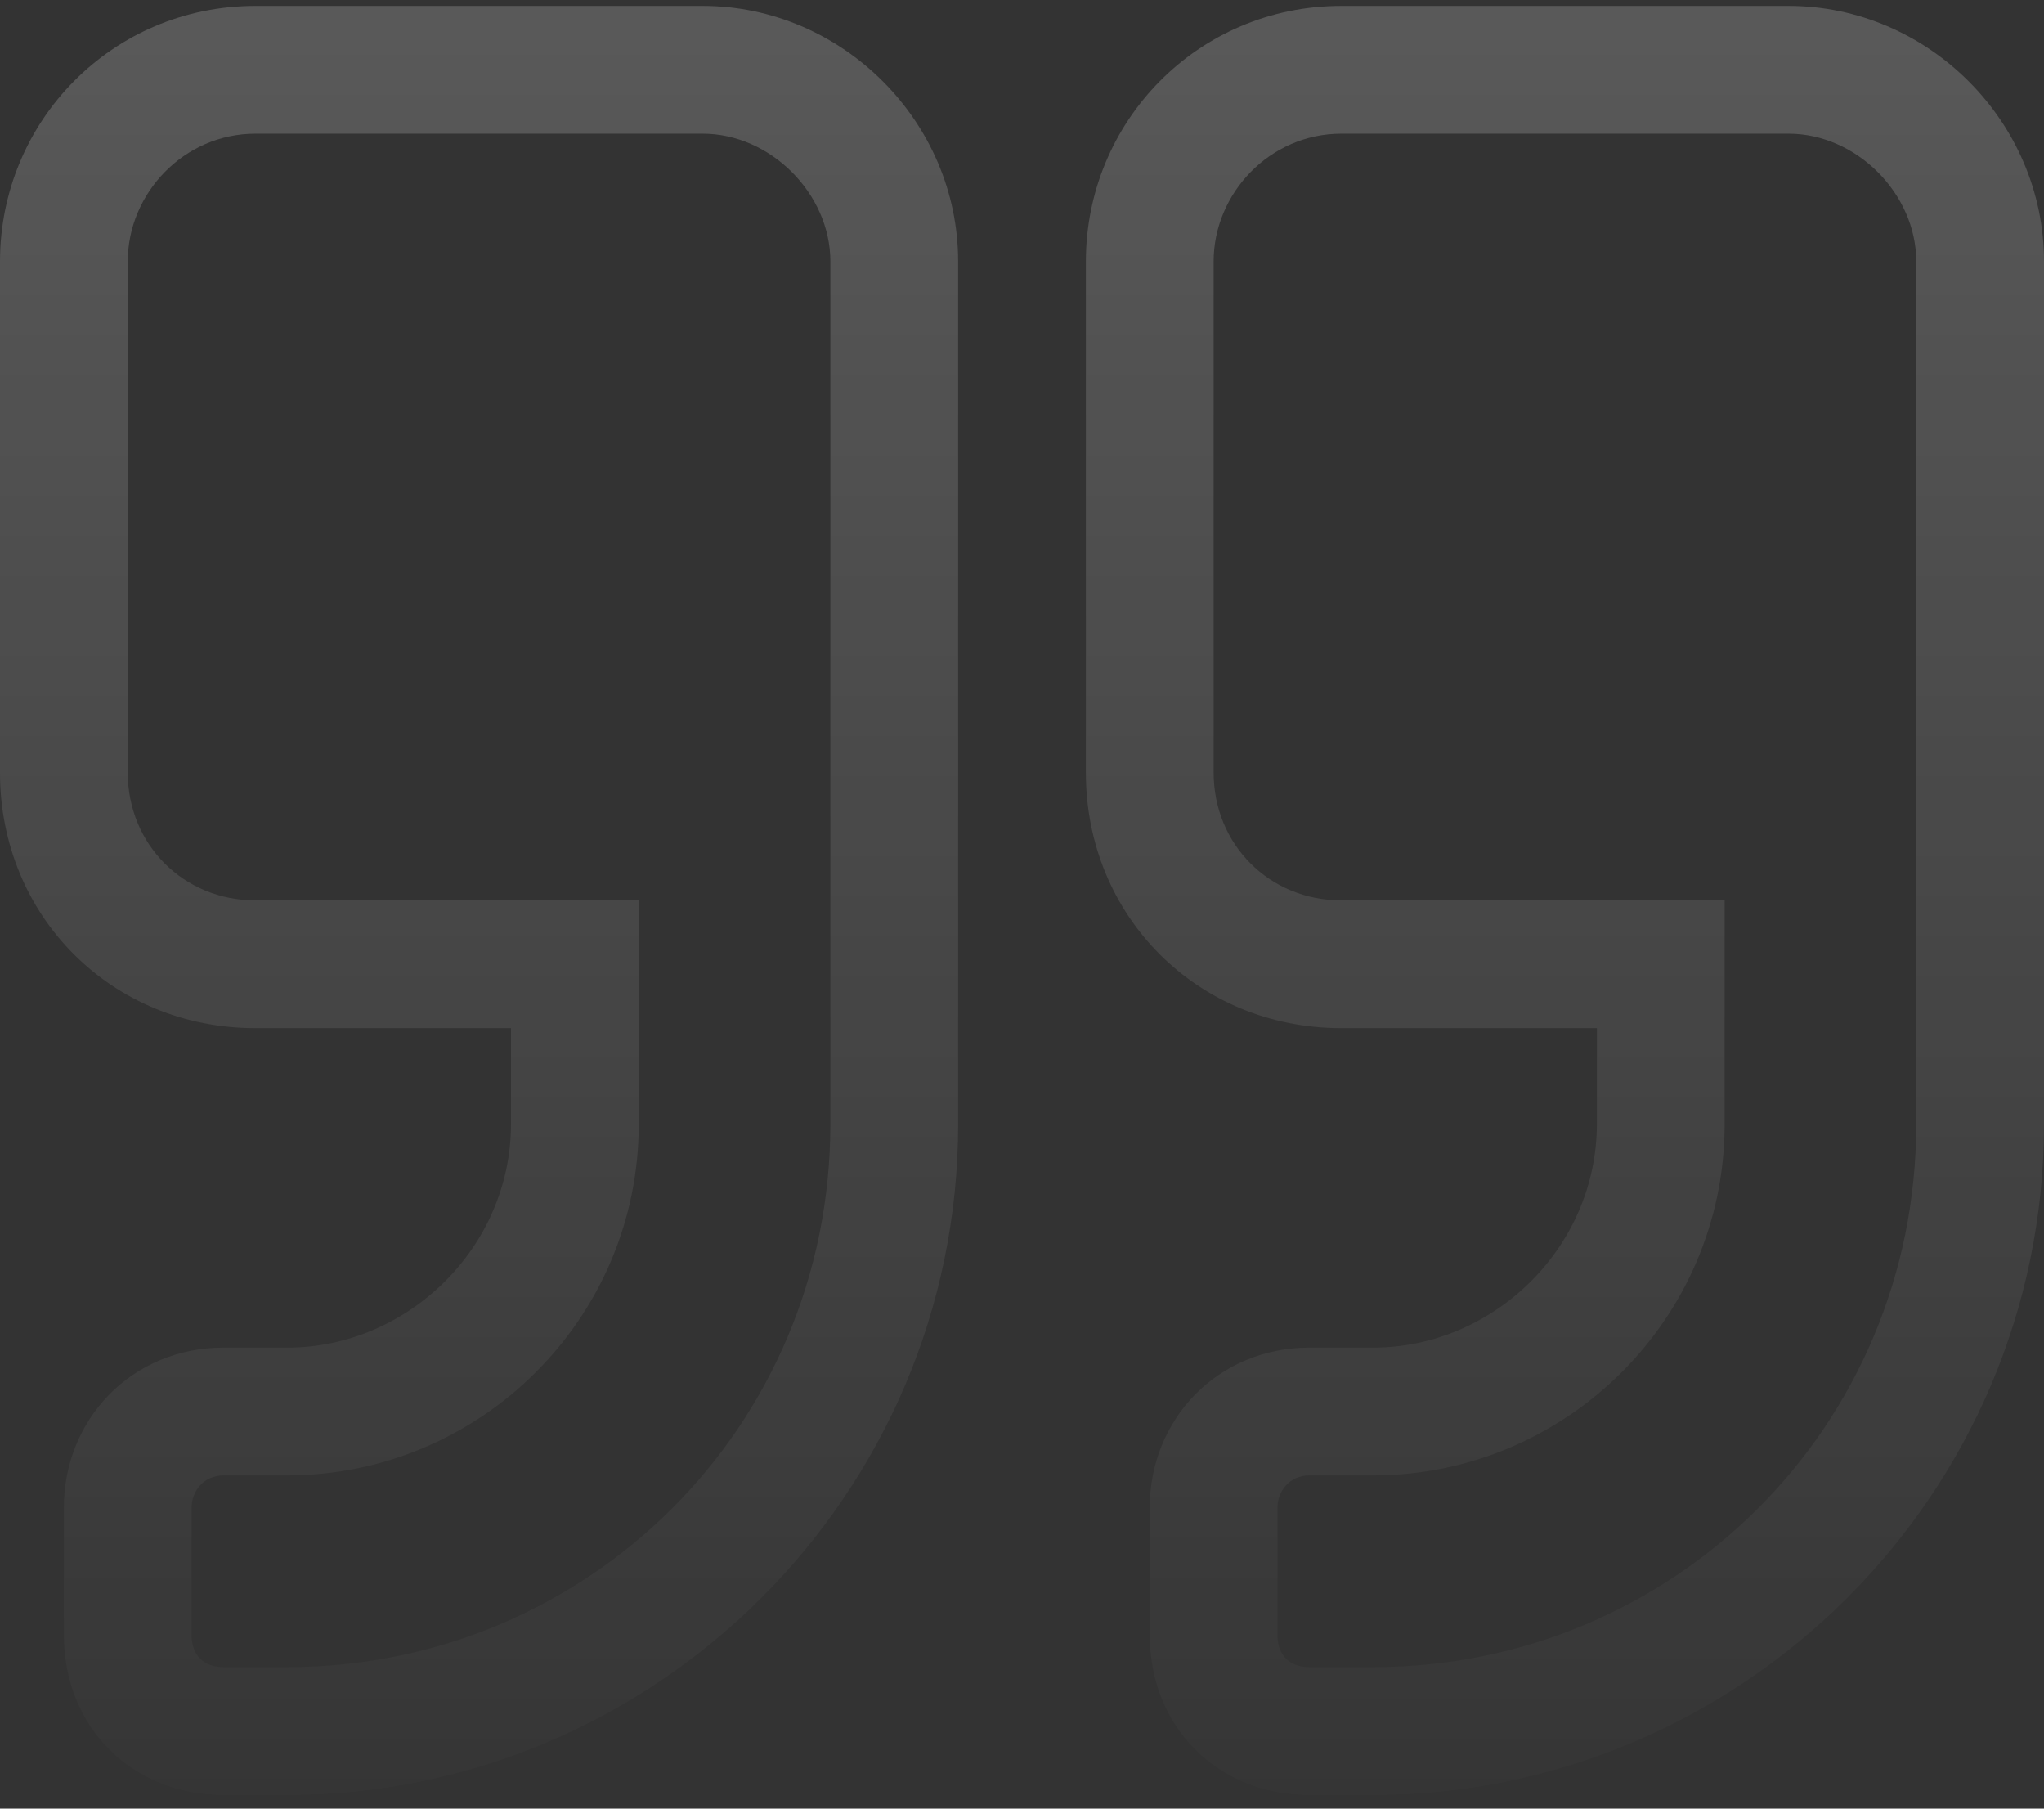 <svg width="130" height="115" viewBox="0 0 130 115" fill="none" xmlns="http://www.w3.org/2000/svg">
<rect x="0" y="0" width="130" height="115" fill="#333333" stroke="none"/>
<path d="M44.688 0.375H16.25C7.109 0.375 0 7.738 0 16.625V49.125C0 58.266 7.109 65.375 16.25 65.375H32.5V71.469C32.5 79.34 25.898 85.688 18.281 85.688H14.219C8.379 85.688 4.062 90.258 4.062 95.844V103.969C4.062 109.809 8.379 114.125 14.219 114.125H18.281C41.641 114.125 60.938 95.082 60.938 71.469V16.625C60.938 7.738 53.574 0.375 44.688 0.375ZM52.812 71.469C52.812 90.766 37.324 106 18.281 106H14.219C12.949 106 12.188 105.238 12.188 103.969V95.844C12.188 94.828 12.949 93.812 14.219 93.812H18.281C30.469 93.812 40.625 83.91 40.625 71.469V57.25H16.25C11.68 57.25 8.125 53.695 8.125 49.125V16.625C8.125 12.309 11.68 8.5 16.25 8.5H44.688C49.004 8.5 52.812 12.309 52.812 16.625V71.469ZM113.75 0.375H85.312C76.172 0.375 69.062 7.738 69.062 16.625V49.125C69.062 58.266 76.172 65.375 85.312 65.375H101.562V71.469C101.562 79.34 94.961 85.688 87.344 85.688H83.281C77.441 85.688 73.125 90.258 73.125 95.844V103.969C73.125 109.809 77.441 114.125 83.281 114.125H87.344C110.703 114.125 130 95.082 130 71.469V16.625C130 7.738 122.637 0.375 113.75 0.375ZM121.875 71.469C121.875 90.766 106.387 106 87.344 106H83.281C82.012 106 81.25 105.238 81.25 103.969V95.844C81.25 94.828 82.012 93.812 83.281 93.812H87.344C99.531 93.812 109.688 83.91 109.688 71.469V57.25H85.312C80.742 57.25 77.188 53.695 77.188 49.125V16.625C77.188 12.309 80.742 8.5 85.312 8.5H113.75C118.066 8.5 121.875 12.309 121.875 16.625V71.469Z" fill="url(#paint0_linear)" fill-opacity="0.2"/>
<defs>
<linearGradient id="paint0_linear" x1="59.5" y1="-8" x2="59.5" y2="122" gradientUnits="userSpaceOnUse">
<stop stop-color="white"/>
<stop offset="1" stop-color="white" stop-opacity="0"/>
</linearGradient>
</defs>
</svg>
